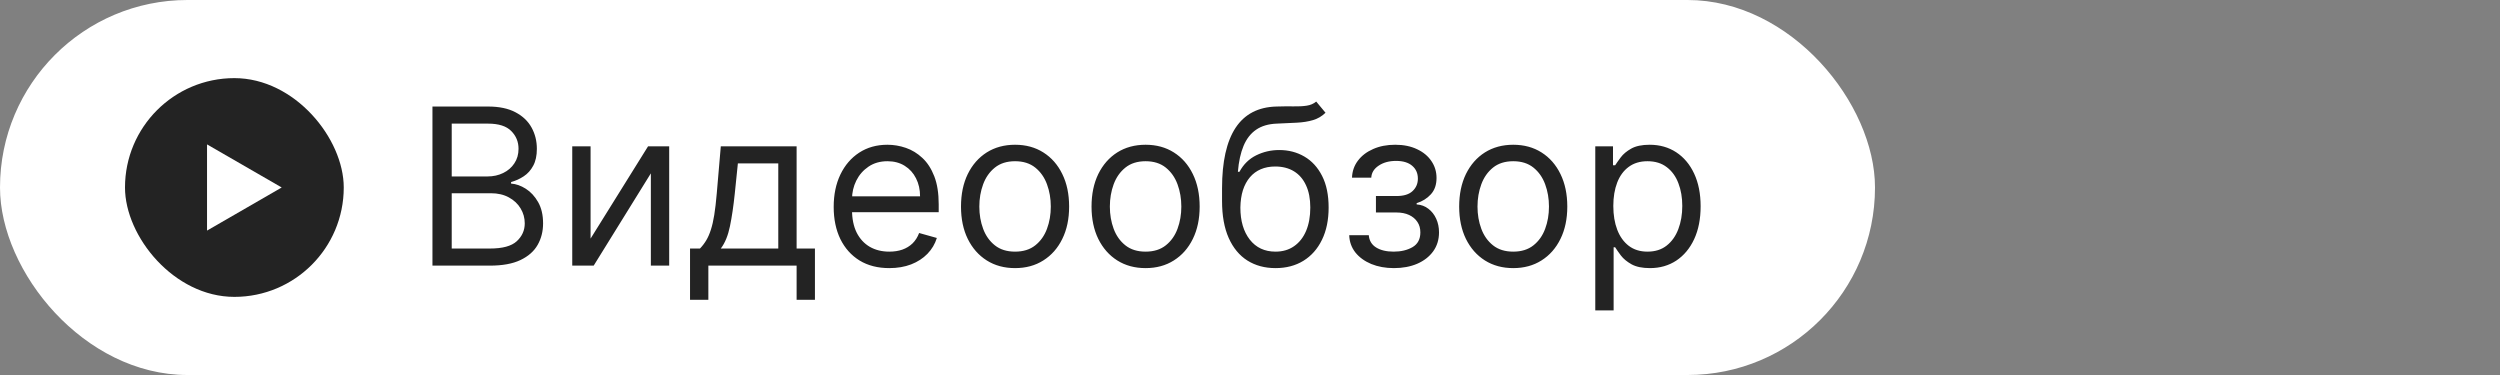 <?xml version="1.0" encoding="UTF-8"?> <svg xmlns="http://www.w3.org/2000/svg" width="160" height="24" viewBox="0 0 160 24" fill="none"><rect x="0" y="0" width="160" height="24" fill="#808080" stroke="none"/><rect width="120" height="24" rx="12" fill="white"></rect><rect x="8" y="5" width="14" height="14" rx="7" fill="#232323"></rect><path d="M13.25 9.241L18.029 11.999L13.25 14.758L13.25 9.241Z" fill="white"></path><path d="M27.677 17V6.818H31.237C31.946 6.818 32.531 6.941 32.992 7.186C33.453 7.428 33.796 7.755 34.021 8.165C34.246 8.573 34.359 9.026 34.359 9.523C34.359 9.96 34.281 10.322 34.125 10.607C33.973 10.892 33.771 11.117 33.519 11.283C33.27 11.448 33 11.571 32.709 11.651V11.75C33.02 11.77 33.333 11.879 33.648 12.078C33.963 12.277 34.227 12.562 34.439 12.933C34.651 13.305 34.757 13.758 34.757 14.296C34.757 14.806 34.641 15.265 34.409 15.673C34.177 16.08 33.811 16.403 33.31 16.642C32.81 16.881 32.158 17 31.356 17H27.677ZM28.91 15.906H31.356C32.162 15.906 32.733 15.751 33.072 15.439C33.413 15.124 33.584 14.743 33.584 14.296C33.584 13.951 33.496 13.633 33.32 13.341C33.144 13.046 32.894 12.811 32.569 12.635C32.245 12.456 31.86 12.367 31.416 12.367H28.91V15.906ZM28.91 11.293H31.197C31.568 11.293 31.903 11.22 32.201 11.074C32.503 10.928 32.742 10.723 32.917 10.457C33.096 10.192 33.186 9.881 33.186 9.523C33.186 9.075 33.03 8.696 32.718 8.384C32.407 8.069 31.913 7.912 31.237 7.912H28.91V11.293ZM37.797 15.27L41.476 9.364H42.828V17H41.655V11.094L37.996 17H36.624V9.364H37.797V15.27ZM44.162 19.188V15.906H44.798C44.954 15.744 45.088 15.568 45.201 15.379C45.314 15.19 45.411 14.967 45.494 14.708C45.58 14.446 45.653 14.128 45.713 13.754C45.773 13.376 45.826 12.92 45.872 12.386L46.131 9.364H50.983V15.906H52.156V19.188H50.983V17H45.335V19.188H44.162ZM46.131 15.906H49.81V10.457H47.224L47.026 12.386C46.943 13.185 46.84 13.883 46.717 14.479C46.595 15.076 46.399 15.552 46.131 15.906ZM56.915 17.159C56.179 17.159 55.545 16.997 55.011 16.672C54.481 16.344 54.072 15.886 53.783 15.3C53.498 14.71 53.356 14.024 53.356 13.242C53.356 12.459 53.498 11.77 53.783 11.173C54.072 10.573 54.472 10.106 54.986 9.771C55.503 9.433 56.106 9.264 56.796 9.264C57.194 9.264 57.586 9.33 57.974 9.463C58.362 9.596 58.715 9.811 59.033 10.109C59.351 10.404 59.605 10.796 59.794 11.283C59.983 11.77 60.077 12.37 60.077 13.082V13.579H54.191V12.565H58.884C58.884 12.134 58.798 11.75 58.625 11.412C58.456 11.074 58.215 10.807 57.9 10.611C57.588 10.416 57.22 10.318 56.796 10.318C56.329 10.318 55.924 10.434 55.583 10.666C55.245 10.895 54.985 11.193 54.802 11.561C54.62 11.929 54.529 12.323 54.529 12.744V13.421C54.529 13.997 54.628 14.486 54.827 14.887C55.029 15.285 55.309 15.588 55.667 15.797C56.025 16.002 56.441 16.105 56.915 16.105C57.224 16.105 57.502 16.062 57.75 15.976C58.002 15.886 58.219 15.754 58.402 15.578C58.584 15.399 58.725 15.177 58.824 14.912L59.958 15.23C59.839 15.615 59.638 15.953 59.356 16.244C59.075 16.533 58.727 16.758 58.312 16.921C57.898 17.079 57.432 17.159 56.915 17.159ZM64.964 17.159C64.275 17.159 63.67 16.995 63.15 16.667C62.633 16.339 62.228 15.88 61.937 15.29C61.648 14.7 61.504 14.01 61.504 13.222C61.504 12.426 61.648 11.732 61.937 11.139C62.228 10.545 62.633 10.085 63.15 9.756C63.67 9.428 64.275 9.264 64.964 9.264C65.654 9.264 66.257 9.428 66.774 9.756C67.294 10.085 67.699 10.545 67.987 11.139C68.279 11.732 68.424 12.426 68.424 13.222C68.424 14.01 68.279 14.7 67.987 15.29C67.699 15.88 67.294 16.339 66.774 16.667C66.257 16.995 65.654 17.159 64.964 17.159ZM64.964 16.105C65.488 16.105 65.919 15.971 66.257 15.702C66.595 15.434 66.845 15.081 67.007 14.643C67.17 14.206 67.251 13.732 67.251 13.222C67.251 12.711 67.17 12.236 67.007 11.795C66.845 11.354 66.595 10.998 66.257 10.726C65.919 10.454 65.488 10.318 64.964 10.318C64.441 10.318 64.01 10.454 63.672 10.726C63.334 10.998 63.083 11.354 62.921 11.795C62.758 12.236 62.677 12.711 62.677 13.222C62.677 13.732 62.758 14.206 62.921 14.643C63.083 15.081 63.334 15.434 63.672 15.702C64.01 15.971 64.441 16.105 64.964 16.105ZM73.318 17.159C72.628 17.159 72.023 16.995 71.503 16.667C70.986 16.339 70.582 15.88 70.29 15.29C70.002 14.7 69.858 14.01 69.858 13.222C69.858 12.426 70.002 11.732 70.29 11.139C70.582 10.545 70.986 10.085 71.503 9.756C72.023 9.428 72.628 9.264 73.318 9.264C74.007 9.264 74.61 9.428 75.127 9.756C75.648 10.085 76.052 10.545 76.341 11.139C76.632 11.732 76.778 12.426 76.778 13.222C76.778 14.01 76.632 14.7 76.341 15.29C76.052 15.88 75.648 16.339 75.127 16.667C74.61 16.995 74.007 17.159 73.318 17.159ZM73.318 16.105C73.841 16.105 74.272 15.971 74.61 15.702C74.948 15.434 75.199 15.081 75.361 14.643C75.523 14.206 75.605 13.732 75.605 13.222C75.605 12.711 75.523 12.236 75.361 11.795C75.199 11.354 74.948 10.998 74.61 10.726C74.272 10.454 73.841 10.318 73.318 10.318C72.794 10.318 72.363 10.454 72.025 10.726C71.687 10.998 71.437 11.354 71.274 11.795C71.112 12.236 71.031 12.711 71.031 13.222C71.031 13.732 71.112 14.206 71.274 14.643C71.437 15.081 71.687 15.434 72.025 15.702C72.363 15.971 72.794 16.105 73.318 16.105ZM84.237 6.5L84.833 7.216C84.601 7.441 84.333 7.599 84.028 7.688C83.723 7.778 83.378 7.832 82.994 7.852C82.609 7.872 82.182 7.892 81.711 7.912C81.181 7.932 80.742 8.061 80.394 8.3C80.046 8.538 79.777 8.883 79.588 9.334C79.399 9.785 79.278 10.338 79.225 10.994H79.325C79.583 10.517 79.941 10.166 80.398 9.94C80.856 9.715 81.346 9.602 81.87 9.602C82.467 9.602 83.004 9.741 83.481 10.02C83.958 10.298 84.336 10.711 84.614 11.258C84.893 11.805 85.032 12.479 85.032 13.281C85.032 14.08 84.889 14.769 84.605 15.349C84.323 15.93 83.927 16.377 83.416 16.692C82.909 17.003 82.314 17.159 81.632 17.159C80.949 17.159 80.35 16.998 79.837 16.677C79.323 16.352 78.924 15.871 78.639 15.235C78.353 14.595 78.211 13.805 78.211 12.864V12.048C78.211 10.348 78.499 9.059 79.076 8.18C79.656 7.302 80.528 6.848 81.691 6.818C82.102 6.805 82.468 6.802 82.79 6.808C83.111 6.815 83.391 6.8 83.63 6.763C83.869 6.727 84.071 6.639 84.237 6.5ZM81.632 16.105C82.092 16.105 82.488 15.989 82.82 15.757C83.154 15.525 83.411 15.199 83.59 14.778C83.769 14.354 83.859 13.855 83.859 13.281C83.859 12.724 83.768 12.251 83.585 11.859C83.406 11.468 83.15 11.17 82.815 10.964C82.48 10.759 82.079 10.656 81.612 10.656C81.27 10.656 80.964 10.714 80.692 10.83C80.42 10.946 80.188 11.117 79.996 11.342C79.804 11.568 79.654 11.843 79.548 12.168C79.446 12.492 79.391 12.864 79.384 13.281C79.384 14.136 79.585 14.821 79.986 15.335C80.387 15.848 80.936 16.105 81.632 16.105ZM86.35 15.051H87.602C87.629 15.396 87.785 15.658 88.07 15.837C88.358 16.016 88.733 16.105 89.193 16.105C89.664 16.105 90.067 16.009 90.401 15.817C90.736 15.621 90.903 15.306 90.903 14.872C90.903 14.617 90.841 14.395 90.715 14.206C90.589 14.014 90.411 13.865 90.183 13.758C89.954 13.652 89.684 13.599 89.372 13.599H88.06V12.546H89.372C89.84 12.546 90.184 12.439 90.406 12.227C90.632 12.015 90.744 11.75 90.744 11.432C90.744 11.09 90.623 10.817 90.382 10.611C90.139 10.403 89.796 10.298 89.352 10.298C88.905 10.298 88.532 10.399 88.234 10.602C87.936 10.8 87.778 11.057 87.761 11.372H86.528C86.542 10.961 86.668 10.598 86.906 10.283C87.145 9.965 87.47 9.717 87.881 9.538C88.292 9.355 88.762 9.264 89.293 9.264C89.83 9.264 90.295 9.359 90.69 9.548C91.087 9.733 91.394 9.987 91.609 10.308C91.828 10.626 91.938 10.988 91.938 11.392C91.938 11.823 91.817 12.171 91.575 12.436C91.333 12.701 91.029 12.89 90.665 13.003V13.082C90.953 13.102 91.204 13.195 91.416 13.361C91.631 13.523 91.798 13.737 91.918 14.002C92.037 14.264 92.097 14.554 92.097 14.872C92.097 15.336 91.972 15.741 91.724 16.085C91.475 16.427 91.134 16.692 90.7 16.881C90.266 17.066 89.77 17.159 89.213 17.159C88.673 17.159 88.189 17.071 87.761 16.896C87.334 16.717 86.994 16.47 86.742 16.155C86.494 15.837 86.363 15.469 86.35 15.051ZM96.847 17.159C96.158 17.159 95.553 16.995 95.032 16.667C94.515 16.339 94.111 15.88 93.819 15.29C93.531 14.7 93.387 14.01 93.387 13.222C93.387 12.426 93.531 11.732 93.819 11.139C94.111 10.545 94.515 10.085 95.032 9.756C95.553 9.428 96.158 9.264 96.847 9.264C97.536 9.264 98.14 9.428 98.657 9.756C99.177 10.085 99.581 10.545 99.87 11.139C100.161 11.732 100.307 12.426 100.307 13.222C100.307 14.01 100.161 14.7 99.87 15.29C99.581 15.88 99.177 16.339 98.657 16.667C98.14 16.995 97.536 17.159 96.847 17.159ZM96.847 16.105C97.371 16.105 97.802 15.971 98.14 15.702C98.478 15.434 98.728 15.081 98.89 14.643C99.053 14.206 99.134 13.732 99.134 13.222C99.134 12.711 99.053 12.236 98.89 11.795C98.728 11.354 98.478 10.998 98.14 10.726C97.802 10.454 97.371 10.318 96.847 10.318C96.323 10.318 95.892 10.454 95.554 10.726C95.216 10.998 94.966 11.354 94.804 11.795C94.641 12.236 94.56 12.711 94.56 13.222C94.56 13.732 94.641 14.206 94.804 14.643C94.966 15.081 95.216 15.434 95.554 15.702C95.892 15.971 96.323 16.105 96.847 16.105ZM102.098 19.864V9.364H103.232V10.577H103.371C103.457 10.444 103.576 10.275 103.729 10.07C103.885 9.861 104.107 9.675 104.395 9.513C104.687 9.347 105.081 9.264 105.578 9.264C106.221 9.264 106.788 9.425 107.279 9.746C107.769 10.068 108.152 10.524 108.427 11.114C108.702 11.704 108.84 12.4 108.84 13.202C108.84 14.01 108.702 14.711 108.427 15.305C108.152 15.895 107.771 16.352 107.284 16.677C106.796 16.998 106.235 17.159 105.598 17.159C105.108 17.159 104.715 17.078 104.42 16.916C104.125 16.75 103.898 16.562 103.739 16.354C103.58 16.142 103.457 15.966 103.371 15.827H103.272V19.864H102.098ZM103.252 13.182C103.252 13.758 103.336 14.267 103.505 14.708C103.674 15.146 103.921 15.489 104.246 15.737C104.571 15.982 104.969 16.105 105.439 16.105C105.93 16.105 106.339 15.976 106.667 15.717C106.999 15.456 107.247 15.104 107.413 14.663C107.582 14.219 107.666 13.725 107.666 13.182C107.666 12.645 107.584 12.161 107.418 11.73C107.255 11.296 107.009 10.953 106.677 10.701C106.349 10.446 105.936 10.318 105.439 10.318C104.962 10.318 104.561 10.439 104.236 10.681C103.911 10.92 103.666 11.255 103.5 11.685C103.335 12.113 103.252 12.612 103.252 13.182Z" fill="#232323"></path></svg> 